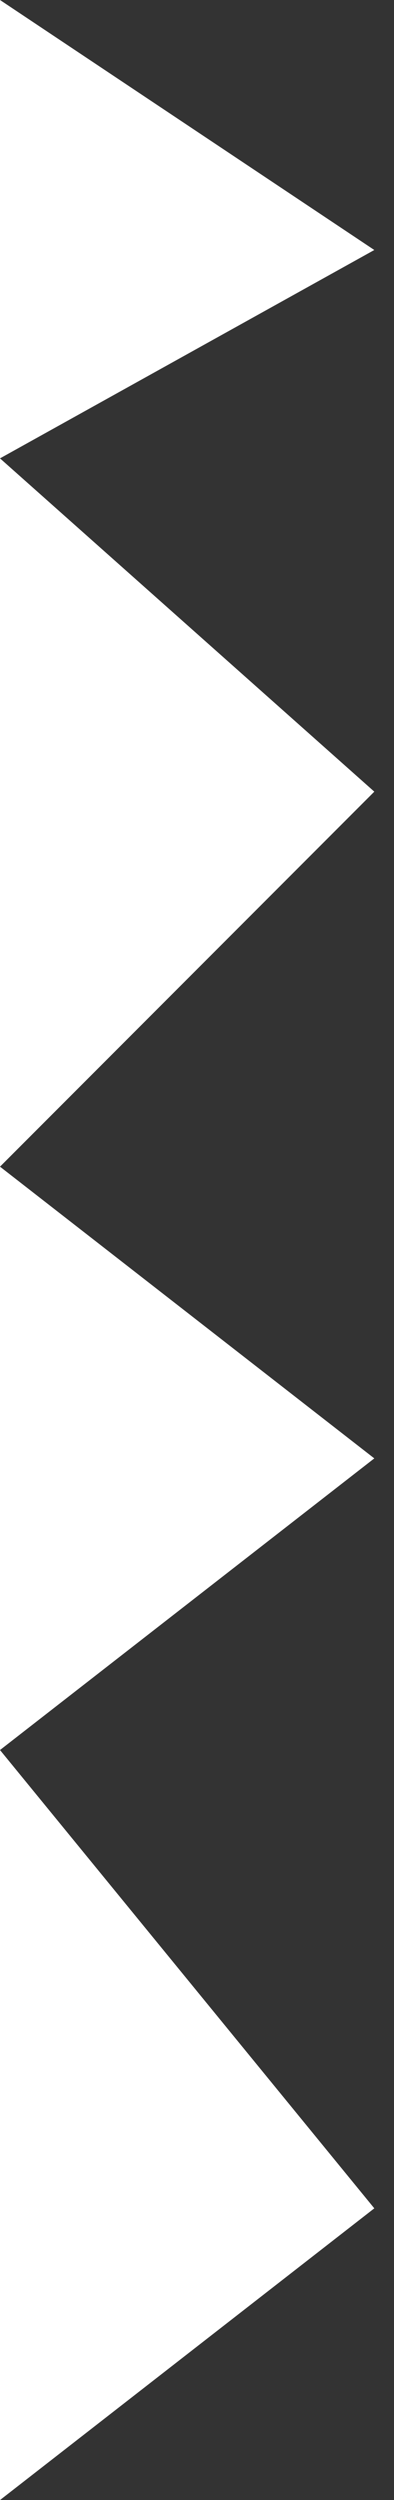 <svg width="6" height="38" viewBox="0 0 6 38" fill="none" xmlns="http://www.w3.org/2000/svg">
<rect x="0" y="0" width="6" height="38" fill="#333333" stroke="none"/>
<path d="M5.7 3.8L0 6.967L5.7 12.033L0 17.733L5.7 22.167L0 26.6L5.7 33.566L0 38V0L5.7 3.8Z" fill="white"/>
</svg>
